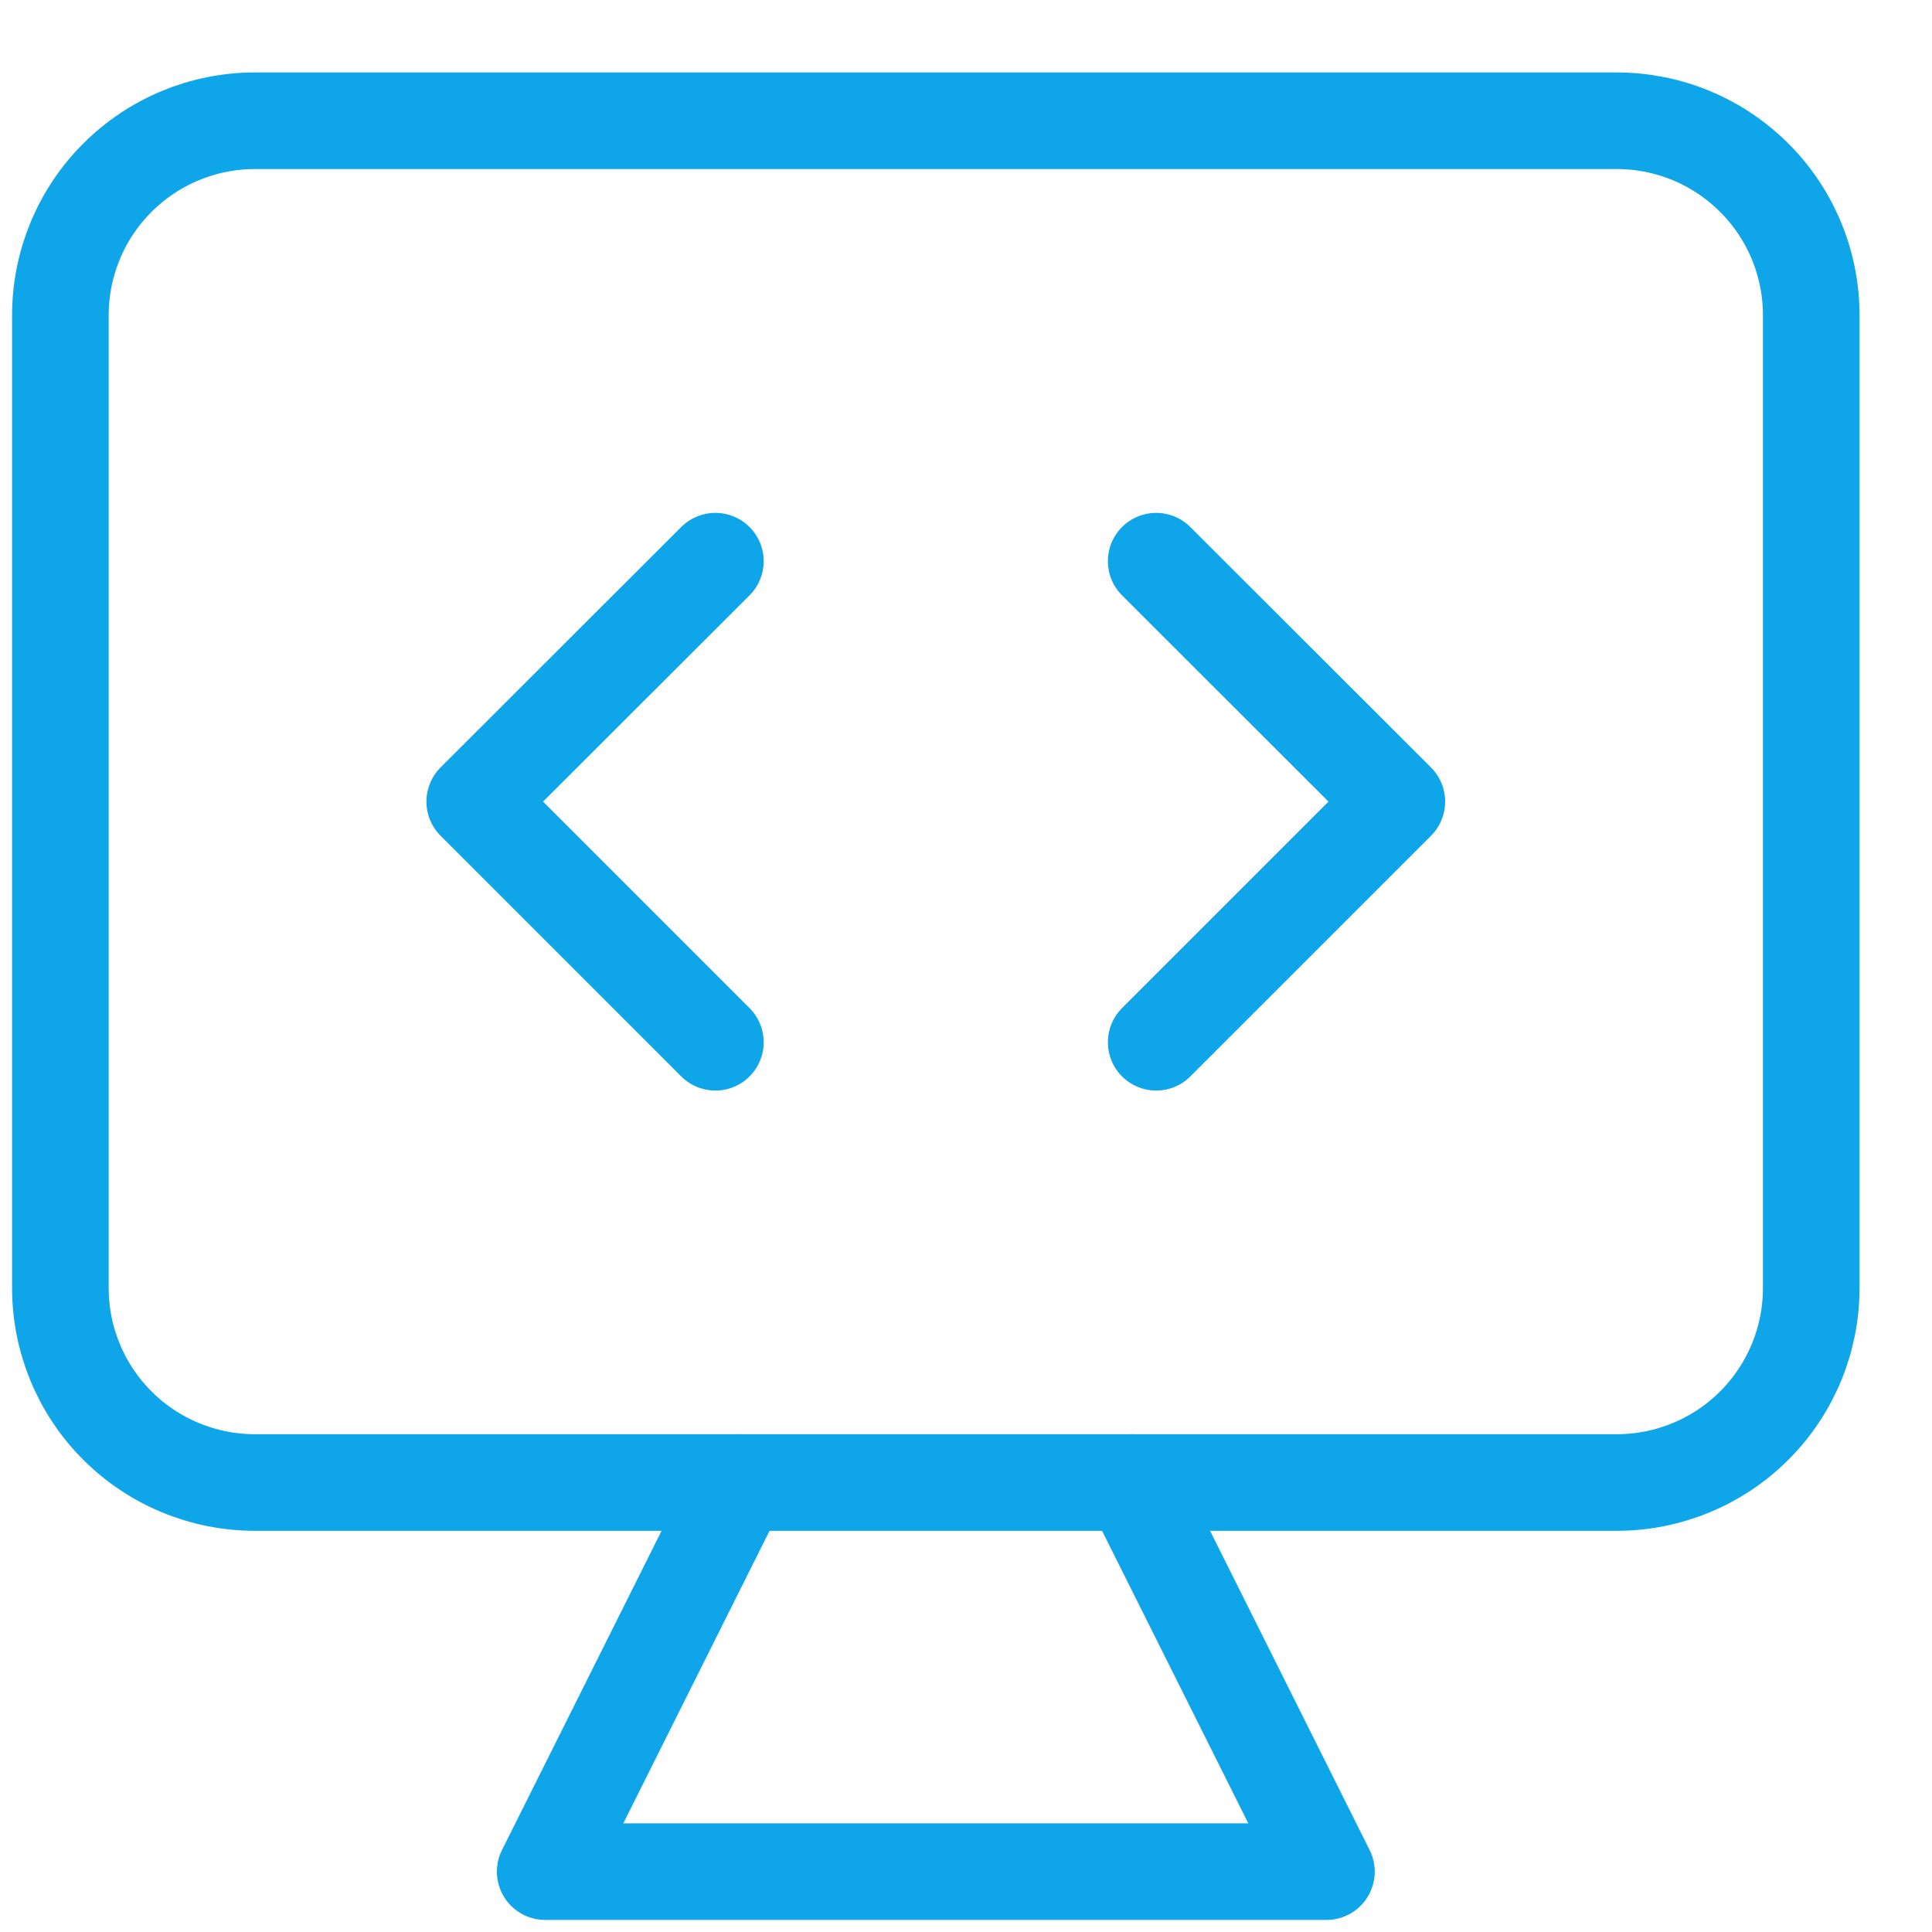 <svg width="32" height="32" viewBox="0 0 32 32" fill="none" xmlns="http://www.w3.org/2000/svg">
    <path d="M11.849 9.295L7.863 13.277L11.849 17.263" stroke="#0EA5E9" stroke-width="1.6" stroke-linecap="round" stroke-linejoin="round"/>
    <path d="M19.15 9.295L23.136 13.277L19.15 17.263" stroke="#0EA5E9" stroke-width="1.6" stroke-linecap="round" stroke-linejoin="round"/>
    <path d="M26.778 2H4.222C3.368 2 2.548 2.339 1.944 2.944C1.339 3.548 1 4.368 1 5.222V21.333C1 22.188 1.339 23.008 1.944 23.612C2.548 24.216 3.368 24.555 4.222 24.555H26.778C27.633 24.555 28.452 24.216 29.056 23.612C29.661 23.008 30 22.188 30 21.333V5.222C30 4.799 29.917 4.38 29.755 3.989C29.593 3.598 29.356 3.243 29.056 2.944C28.757 2.645 28.402 2.407 28.011 2.245C27.62 2.083 27.201 2 26.778 2Z" stroke="#0EA5E9" stroke-width="1.6" stroke-linecap="round" stroke-linejoin="round"/>
    <path d="M18.748 24.555L21.97 31H9.03L12.252 24.555" stroke="#0EA5E9" stroke-width="1.6" stroke-linecap="round" stroke-linejoin="round"/>
</svg>
